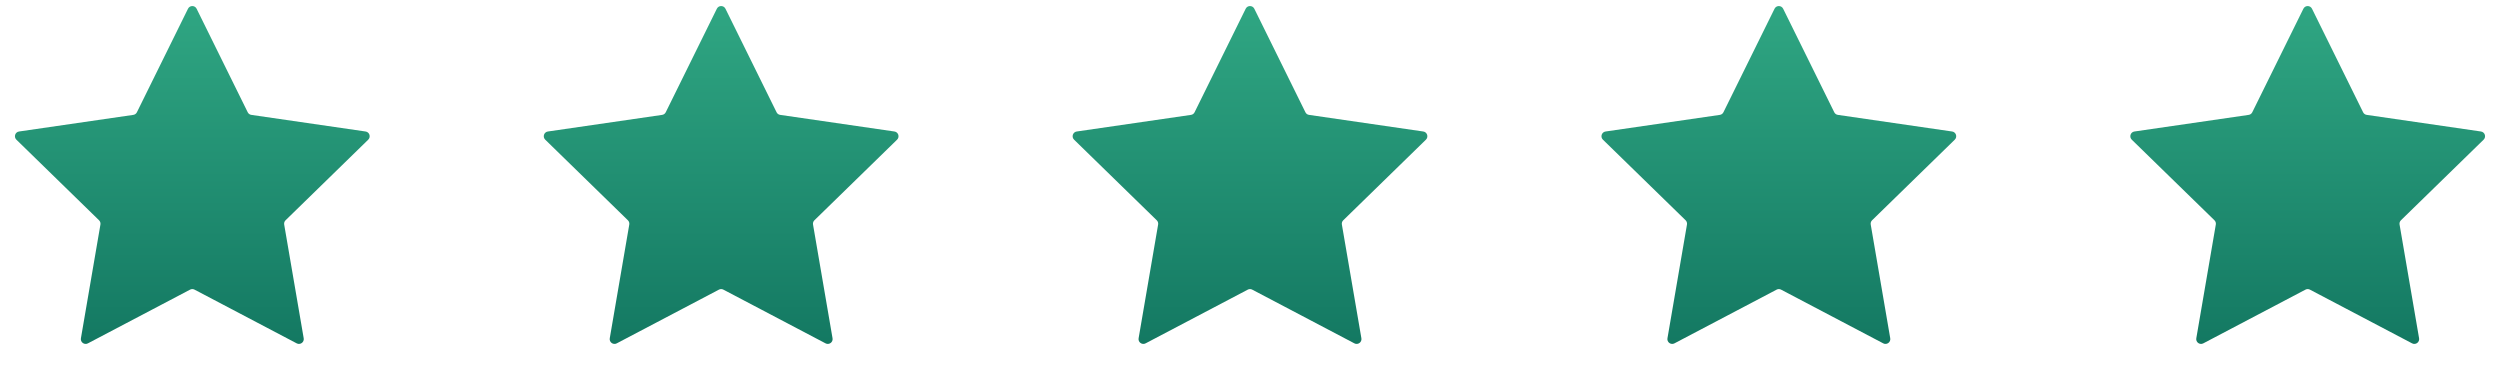 <svg width="104" height="16" viewBox="0 0 104 16" fill="none" xmlns="http://www.w3.org/2000/svg">
<path d="M7.821 0.363C7.894 0.215 8.106 0.215 8.179 0.363L10.305 4.67C10.334 4.729 10.39 4.77 10.455 4.779L15.207 5.47C15.371 5.493 15.437 5.695 15.318 5.811L11.88 9.163C11.832 9.209 11.811 9.275 11.822 9.34L12.634 14.073C12.662 14.236 12.49 14.361 12.344 14.284L8.093 12.049C8.035 12.018 7.965 12.018 7.907 12.049L3.656 14.284C3.51 14.361 3.338 14.236 3.366 14.073L4.178 9.34C4.189 9.275 4.168 9.209 4.12 9.163L0.682 5.811C0.563 5.695 0.629 5.493 0.793 5.47L5.545 4.779C5.61 4.77 5.666 4.729 5.695 4.67L7.821 0.363Z" fill="url(#paint0_linear_42_153)"/>
<path d="M29.821 0.363C29.894 0.215 30.106 0.215 30.179 0.363L32.305 4.67C32.334 4.729 32.39 4.77 32.455 4.779L37.207 5.47C37.371 5.493 37.437 5.695 37.318 5.811L33.88 9.163C33.832 9.209 33.811 9.275 33.822 9.34L34.634 14.073C34.662 14.236 34.49 14.361 34.344 14.284L30.093 12.049C30.035 12.018 29.965 12.018 29.907 12.049L25.656 14.284C25.51 14.361 25.338 14.236 25.366 14.073L26.178 9.34C26.189 9.275 26.168 9.209 26.12 9.163L22.682 5.811C22.563 5.695 22.628 5.493 22.793 5.47L27.545 4.779C27.61 4.77 27.666 4.729 27.695 4.67L29.821 0.363Z" fill="url(#paint1_linear_42_153)"/>
<path d="M51.821 0.363C51.894 0.215 52.106 0.215 52.179 0.363L54.305 4.67C54.334 4.729 54.39 4.77 54.455 4.779L59.207 5.47C59.371 5.493 59.437 5.695 59.318 5.811L55.88 9.163C55.832 9.209 55.811 9.275 55.822 9.34L56.634 14.073C56.662 14.236 56.49 14.361 56.344 14.284L52.093 12.049C52.035 12.018 51.965 12.018 51.907 12.049L47.656 14.284C47.51 14.361 47.338 14.236 47.366 14.073L48.178 9.34C48.189 9.275 48.168 9.209 48.12 9.163L44.682 5.811C44.563 5.695 44.629 5.493 44.793 5.47L49.545 4.779C49.61 4.77 49.666 4.729 49.695 4.67L51.821 0.363Z" fill="url(#paint2_linear_42_153)"/>
<path d="M73.821 0.363C73.894 0.215 74.106 0.215 74.179 0.363L76.305 4.67C76.334 4.729 76.39 4.77 76.455 4.779L81.207 5.47C81.371 5.493 81.437 5.695 81.318 5.811L77.879 9.163C77.832 9.209 77.811 9.275 77.822 9.34L78.634 14.073C78.662 14.236 78.49 14.361 78.344 14.284L74.093 12.049C74.035 12.018 73.965 12.018 73.907 12.049L69.656 14.284C69.51 14.361 69.338 14.236 69.366 14.073L70.178 9.34C70.189 9.275 70.168 9.209 70.121 9.163L66.682 5.811C66.563 5.695 66.629 5.493 66.793 5.47L71.545 4.779C71.61 4.77 71.666 4.729 71.695 4.67L73.821 0.363Z" fill="url(#paint3_linear_42_153)"/>
<path d="M95.821 0.363C95.894 0.215 96.106 0.215 96.179 0.363L98.305 4.67C98.334 4.729 98.39 4.77 98.455 4.779L103.207 5.47C103.371 5.493 103.437 5.695 103.318 5.811L99.879 9.163C99.832 9.209 99.811 9.275 99.822 9.34L100.634 14.073C100.662 14.236 100.49 14.361 100.344 14.284L96.093 12.049C96.035 12.018 95.965 12.018 95.907 12.049L91.656 14.284C91.51 14.361 91.338 14.236 91.366 14.073L92.178 9.34C92.189 9.275 92.168 9.209 92.121 9.163L88.682 5.811C88.563 5.695 88.629 5.493 88.793 5.47L93.545 4.779C93.61 4.77 93.666 4.729 93.695 4.67L95.821 0.363Z" fill="url(#paint4_linear_42_153)"/>
<defs>
<linearGradient id="paint0_linear_42_153" x1="8" y1="16" x2="8" y2="0" gradientUnits="userSpaceOnUse">
<stop stop-color="#10735E"/>
<stop offset="1" stop-color="#30A783"/>
</linearGradient>
<linearGradient id="paint1_linear_42_153" x1="30" y1="16" x2="30" y2="0" gradientUnits="userSpaceOnUse">
<stop stop-color="#10735E"/>
<stop offset="1" stop-color="#30A783"/>
</linearGradient>
<linearGradient id="paint2_linear_42_153" x1="52" y1="16" x2="52" y2="0" gradientUnits="userSpaceOnUse">
<stop stop-color="#10735E"/>
<stop offset="1" stop-color="#30A783"/>
</linearGradient>
<linearGradient id="paint3_linear_42_153" x1="74" y1="16" x2="74" y2="0" gradientUnits="userSpaceOnUse">
<stop stop-color="#10735E"/>
<stop offset="1" stop-color="#30A783"/>
</linearGradient>
<linearGradient id="paint4_linear_42_153" x1="96" y1="16" x2="96" y2="0" gradientUnits="userSpaceOnUse">
<stop stop-color="#10735E"/>
<stop offset="1" stop-color="#30A783"/>
</linearGradient>
</defs>
</svg>
